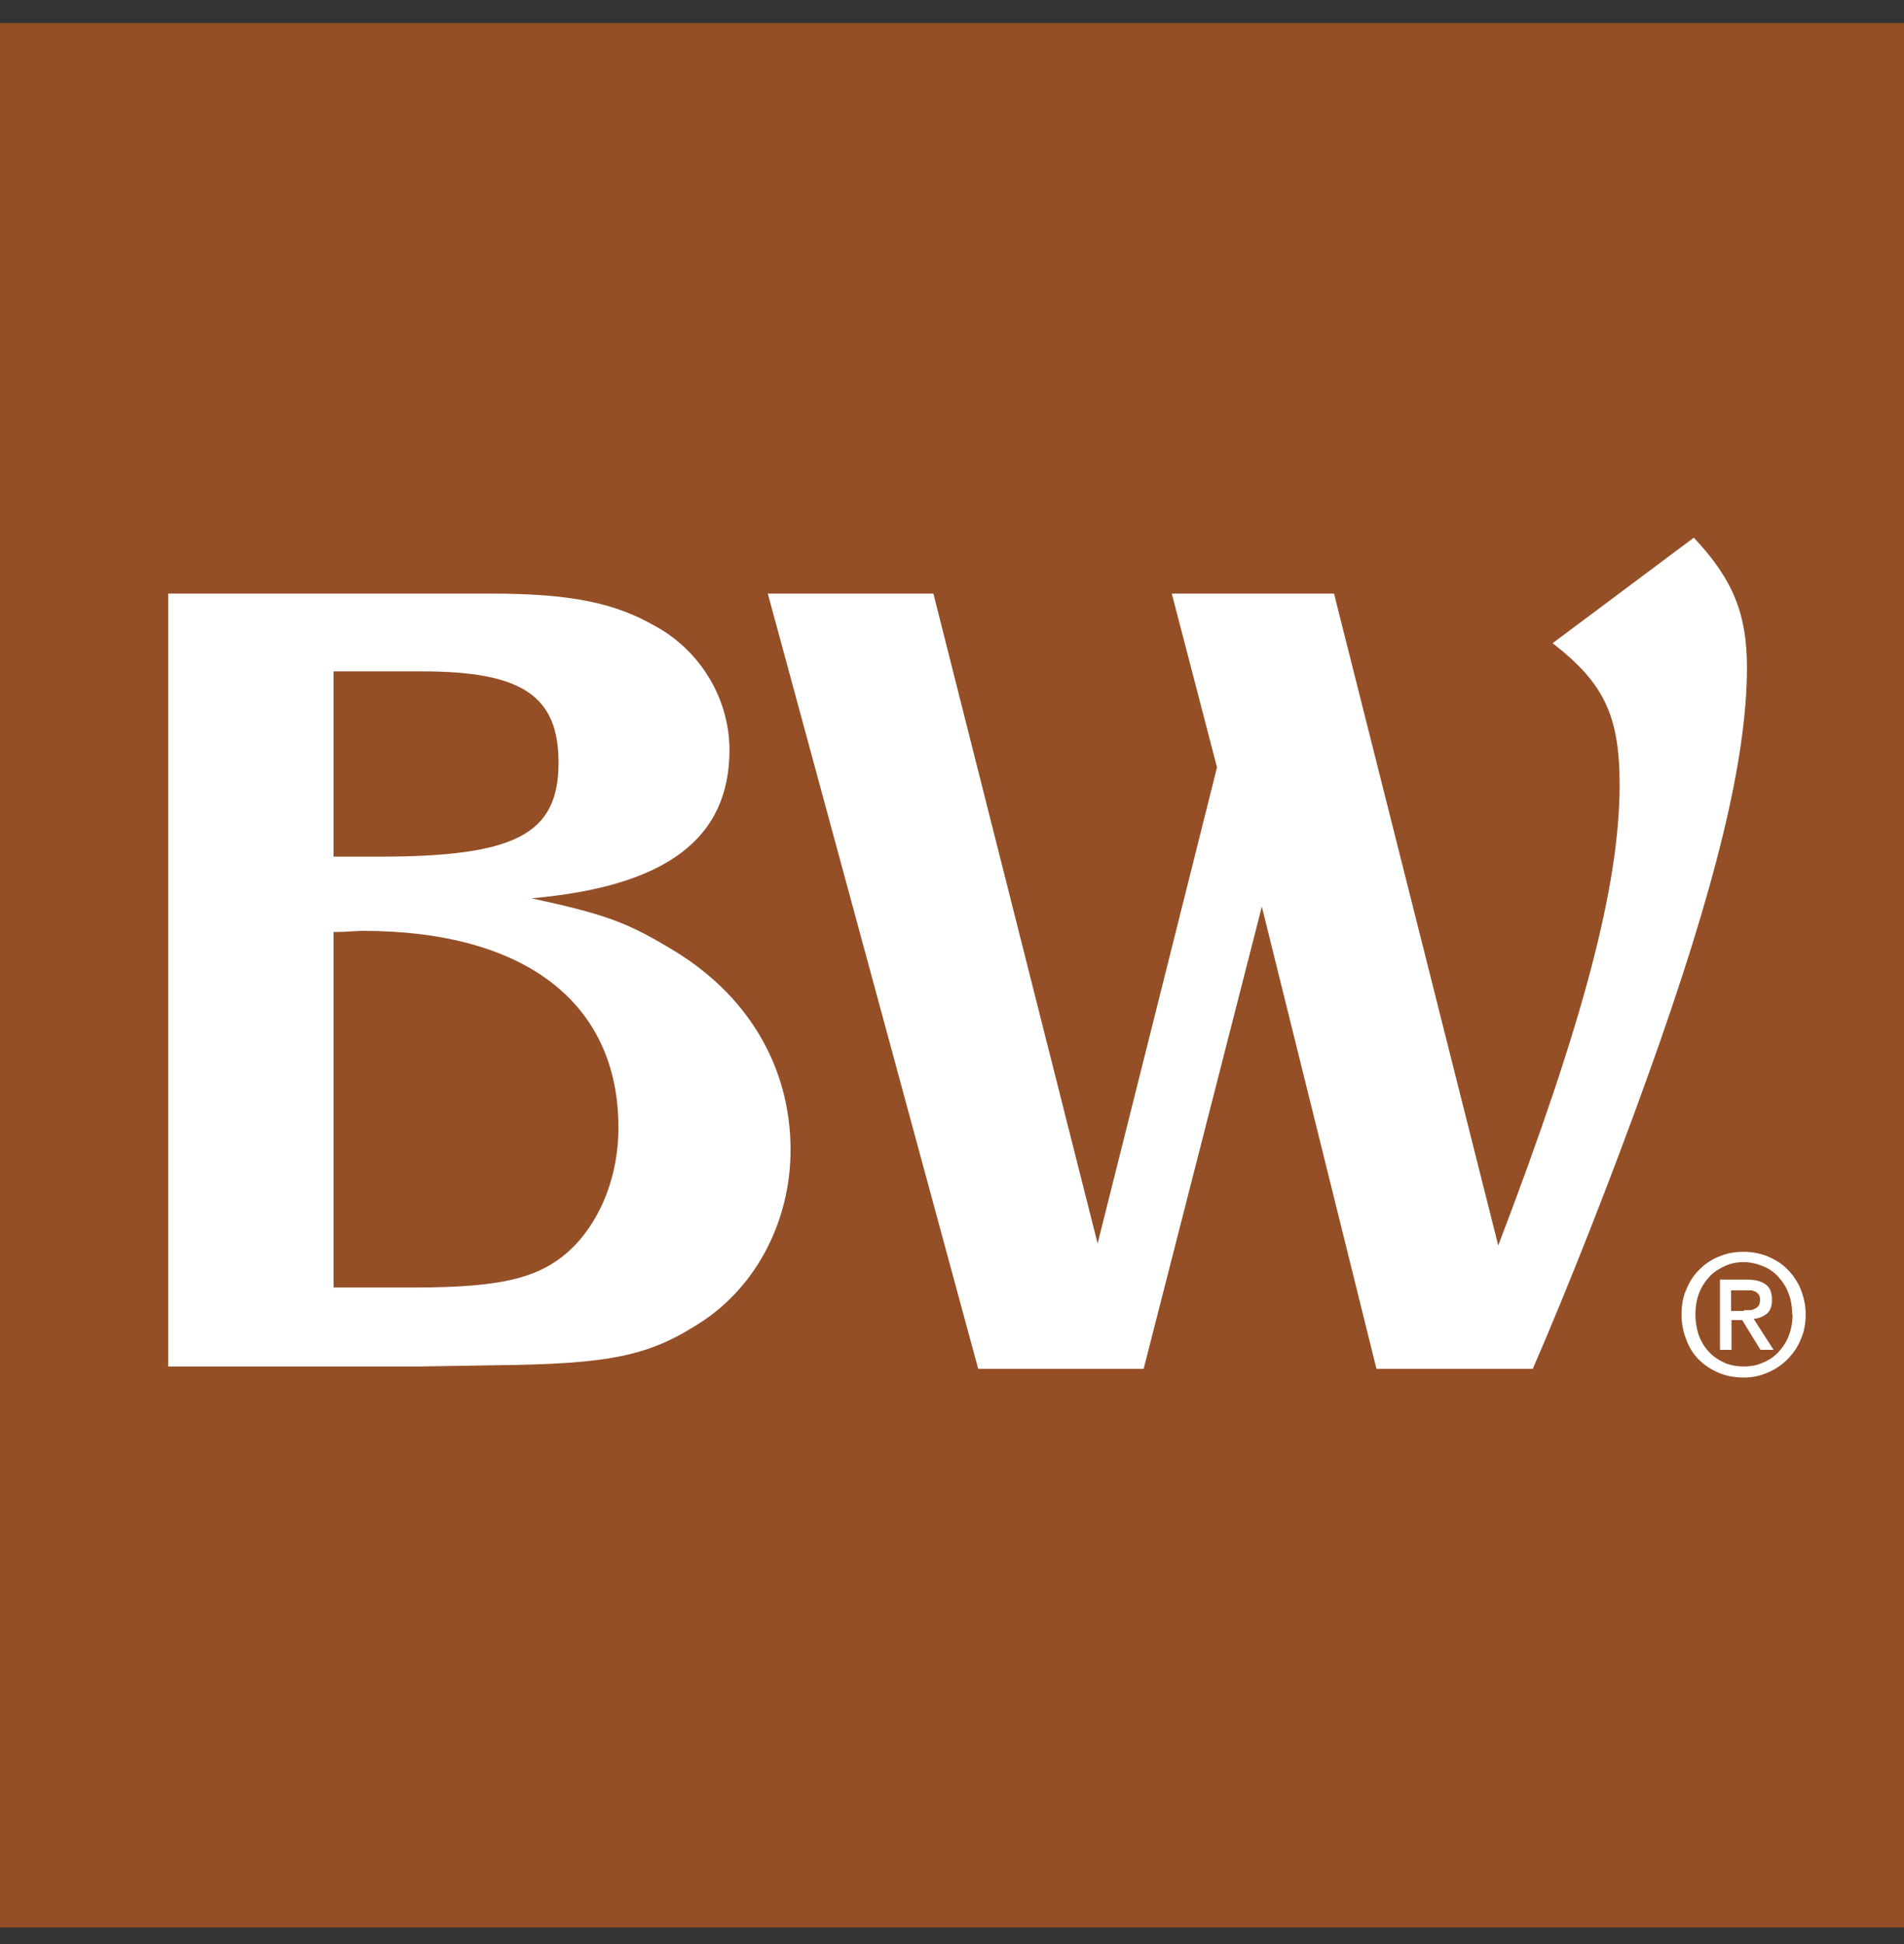 <svg width="48" height="49" viewBox="0 0 48 49" fill="none" xmlns="http://www.w3.org/2000/svg">
<rect x="0" y="0" width="48" height="49" fill="#333333" stroke="none"/>
<g clip-path="url(#clip0_1390_51087)">
<rect width="48" height="48" transform="translate(0 0.582)" fill="#944F27"/>
<mask id="mask0_1390_51087" style="mask-type:luminance" maskUnits="userSpaceOnUse" x="0" y="0" width="48" height="49">
<path d="M48 0.582H0V48.581H48V0.582Z" fill="white"/>
</mask>
<g mask="url(#mask0_1390_51087)">
<path d="M4.24 34.432V14.962H12.38C14.37 14.962 15.501 15.192 16.52 15.782C17.691 16.422 18.39 17.652 18.39 18.902C18.39 21.152 16.78 22.342 13.4 22.642C15.15 23.022 15.761 23.222 16.84 23.872C18.82 25.012 19.93 26.852 19.93 28.982C19.93 30.762 19.081 32.392 17.71 33.302C16.37 34.182 15.4 34.382 12.431 34.412L10.56 34.442H4.23L4.24 34.432ZM8.41 16.922V21.592H9.55C12.991 21.592 14.081 21.032 14.081 19.222C14.081 17.532 13.15 16.922 10.64 16.922H8.42H8.41ZM8.41 32.452H10.421C12.751 32.452 13.691 32.192 14.48 31.402C15.181 30.672 15.591 29.592 15.591 28.422C15.591 25.272 13.23 23.462 9.14 23.462C8.99 23.462 8.73 23.492 8.41 23.492V32.452Z" fill="white"/>
<path d="M19.361 14.962H23.531L27.671 31.342L30.681 19.342L29.541 14.962H33.631L37.771 31.392C39.901 25.812 40.831 22.342 40.831 19.772C40.831 18.022 40.421 17.202 39.141 16.212L42.701 13.552C43.691 14.602 44.041 15.482 44.041 16.822C44.041 19.132 43.251 22.372 41.531 27.152C40.631 29.662 39.491 32.552 38.641 34.502H34.701L31.811 22.852L28.831 34.502H24.661L19.351 14.942L19.361 14.962Z" fill="white"/>
<path d="M45.521 33.122C45.521 33.362 45.481 33.582 45.391 33.772C45.311 33.972 45.191 34.132 45.051 34.272C44.911 34.412 44.741 34.522 44.551 34.602C44.361 34.682 44.161 34.722 43.961 34.722C43.731 34.722 43.521 34.682 43.331 34.602C43.141 34.522 42.971 34.412 42.831 34.272C42.691 34.132 42.581 33.962 42.511 33.762C42.431 33.562 42.391 33.352 42.391 33.132C42.391 32.892 42.431 32.672 42.521 32.482C42.601 32.282 42.721 32.112 42.861 31.982C43.001 31.842 43.171 31.732 43.361 31.662C43.551 31.582 43.751 31.552 43.961 31.552C44.171 31.552 44.371 31.592 44.551 31.662C44.741 31.742 44.911 31.842 45.051 31.982C45.191 32.122 45.311 32.292 45.391 32.482C45.471 32.682 45.521 32.892 45.521 33.132M45.181 33.132C45.181 32.942 45.151 32.762 45.091 32.602C45.031 32.442 44.941 32.302 44.831 32.182C44.721 32.062 44.591 31.972 44.441 31.912C44.291 31.852 44.131 31.812 43.961 31.812C43.791 31.812 43.621 31.842 43.481 31.912C43.331 31.982 43.201 32.062 43.091 32.182C42.981 32.302 42.891 32.442 42.831 32.602C42.771 32.762 42.741 32.942 42.741 33.132C42.741 33.312 42.771 33.482 42.821 33.642C42.881 33.802 42.961 33.942 43.071 34.062C43.181 34.182 43.311 34.272 43.461 34.342C43.611 34.412 43.781 34.442 43.971 34.442C44.141 34.442 44.301 34.412 44.451 34.342C44.601 34.282 44.731 34.192 44.841 34.072C44.951 33.952 45.041 33.812 45.101 33.652C45.161 33.492 45.191 33.312 45.191 33.112M43.651 34.022H43.361V32.252H44.031C44.241 32.252 44.401 32.292 44.511 32.372C44.621 32.452 44.671 32.582 44.671 32.762C44.671 32.922 44.631 33.042 44.541 33.112C44.451 33.182 44.341 33.232 44.211 33.242L44.711 34.022H44.381L43.921 33.272H43.651V34.022ZM43.971 33.022C44.021 33.022 44.081 33.022 44.121 33.022C44.171 33.022 44.211 33.002 44.251 32.982C44.291 32.962 44.321 32.932 44.341 32.902C44.361 32.862 44.371 32.812 44.371 32.752C44.371 32.702 44.361 32.652 44.331 32.622C44.311 32.592 44.271 32.562 44.241 32.552C44.201 32.532 44.161 32.522 44.121 32.522C44.071 32.522 44.031 32.522 43.991 32.522H43.641V33.042H43.961L43.971 33.022Z" fill="white"/>
</g>
</g>
<defs>
<clipPath id="clip0_1390_51087">
<rect width="48" height="48" fill="white" transform="translate(0 0.582)"/>
</clipPath>
</defs>
</svg>
